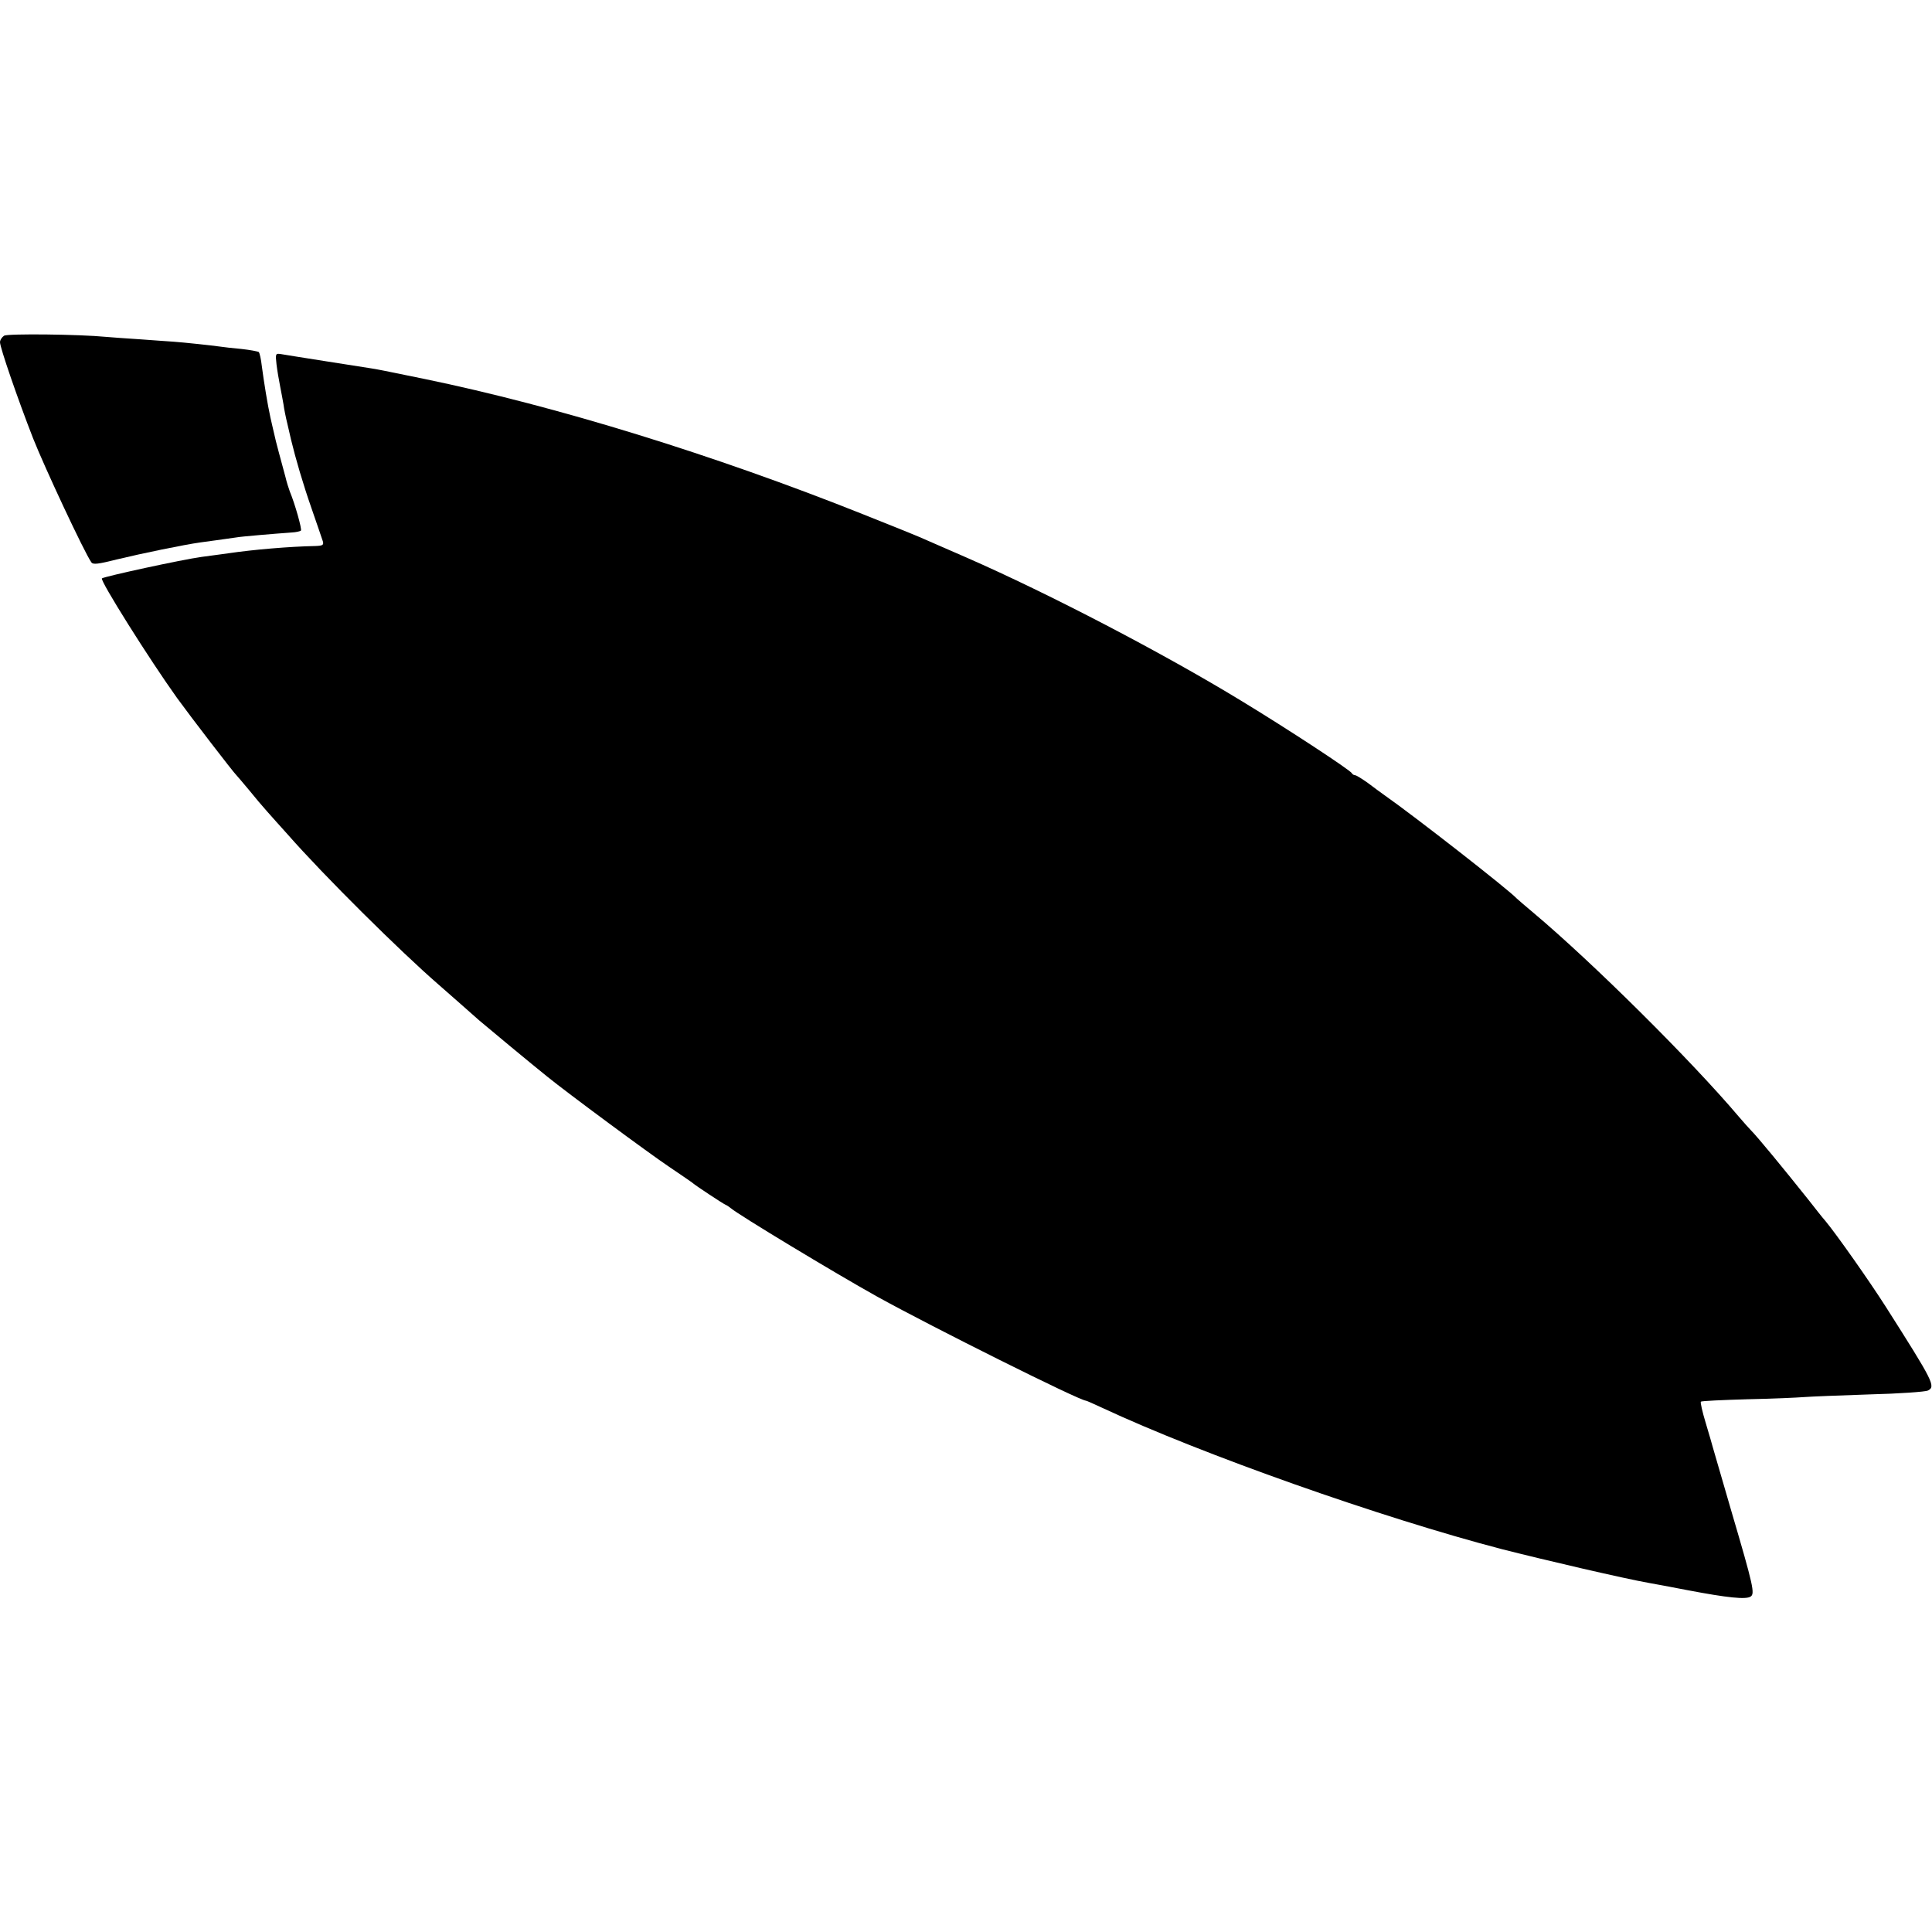<?xml version="1.0" standalone="no"?>
<!DOCTYPE svg PUBLIC "-//W3C//DTD SVG 20010904//EN"
 "http://www.w3.org/TR/2001/REC-SVG-20010904/DTD/svg10.dtd">
<svg version="1.0" xmlns="http://www.w3.org/2000/svg"
 width="800pt" height="800pt" viewBox="0 0 800 800"
 preserveAspectRatio="xMidYMid meet">
<g transform="translate(0,800) scale(0.1,-0.1)"
fill="#000000" stroke="none">
<path d="M17 6610 c-9 -6 -17 -18 -17 -27 0 -22 73 -234 137 -398 47 -119 212
-472 241 -513 7 -11 28 -8 108 12 99 24 278 61 344 70 69 9 135 19 151 21 14
3 154 15 226 20 19 1 36 5 39 8 5 5 -24 109 -46 162 -4 11 -13 38 -18 60 -6
22 -18 67 -27 100 -9 33 -18 69 -20 80 -3 11 -9 40 -15 65 -12 54 -27 147 -36
215 -3 28 -9 53 -12 57 -4 3 -36 9 -72 13 -36 3 -76 8 -90 10 -35 5 -148 17
-190 20 -19 1 -82 6 -140 10 -58 4 -121 8 -140 10 -112 11 -407 14 -423 5z"/>
<path d="M1145 6491 c3 -25 10 -66 15 -91 5 -25 11 -58 14 -75 2 -16 9 -52 16
-80 6 -27 13 -57 15 -65 19 -79 50 -185 85 -285 23 -66 44 -128 47 -137 4 -15
-1 -18 -33 -19 -105 -2 -257 -15 -358 -30 -39 -5 -89 -12 -111 -15 -81 -11
-403 -81 -413 -89 -9 -8 195 -333 311 -495 58 -80 234 -309 246 -320 3 -3 26
-30 51 -60 24 -30 59 -71 76 -90 17 -19 55 -62 85 -95 151 -172 467 -485 625
-622 32 -28 156 -137 168 -148 11 -10 228 -190 282 -233 85 -69 422 -318 504
-373 52 -35 97 -66 100 -69 7 -7 123 -84 135 -89 5 -2 14 -8 20 -13 32 -28
438 -273 609 -368 226 -125 837 -430 863 -430 2 0 32 -13 66 -29 413 -193
1158 -456 1657 -586 177 -45 507 -122 610 -140 14 -2 86 -16 160 -30 163 -31
240 -39 259 -26 18 12 12 42 -79 351 -39 135 -74 254 -77 265 -3 11 -16 57
-30 103 -14 46 -23 86 -20 88 2 3 89 7 193 10 104 2 209 7 234 9 25 2 146 7
270 11 124 3 233 11 243 16 33 17 24 35 -175 348 -65 102 -204 300 -250 355
-10 11 -40 49 -68 85 -106 133 -213 263 -240 290 -8 8 -30 33 -49 55 -197 233
-606 639 -851 845 -36 30 -67 57 -70 60 -33 36 -424 341 -544 425 -16 11 -48
35 -72 53 -24 17 -48 32 -53 32 -5 0 -11 4 -13 8 -5 12 -262 181 -458 300
-323 197 -795 443 -1135 592 -66 29 -140 61 -165 72 -25 12 -144 60 -265 108
-619 247 -1270 448 -1818 561 -176 36 -195 40 -222 44 -11 2 -94 15 -185 29
-91 14 -175 28 -188 30 -21 3 -22 1 -17 -43z"/>
</g>
</svg>
